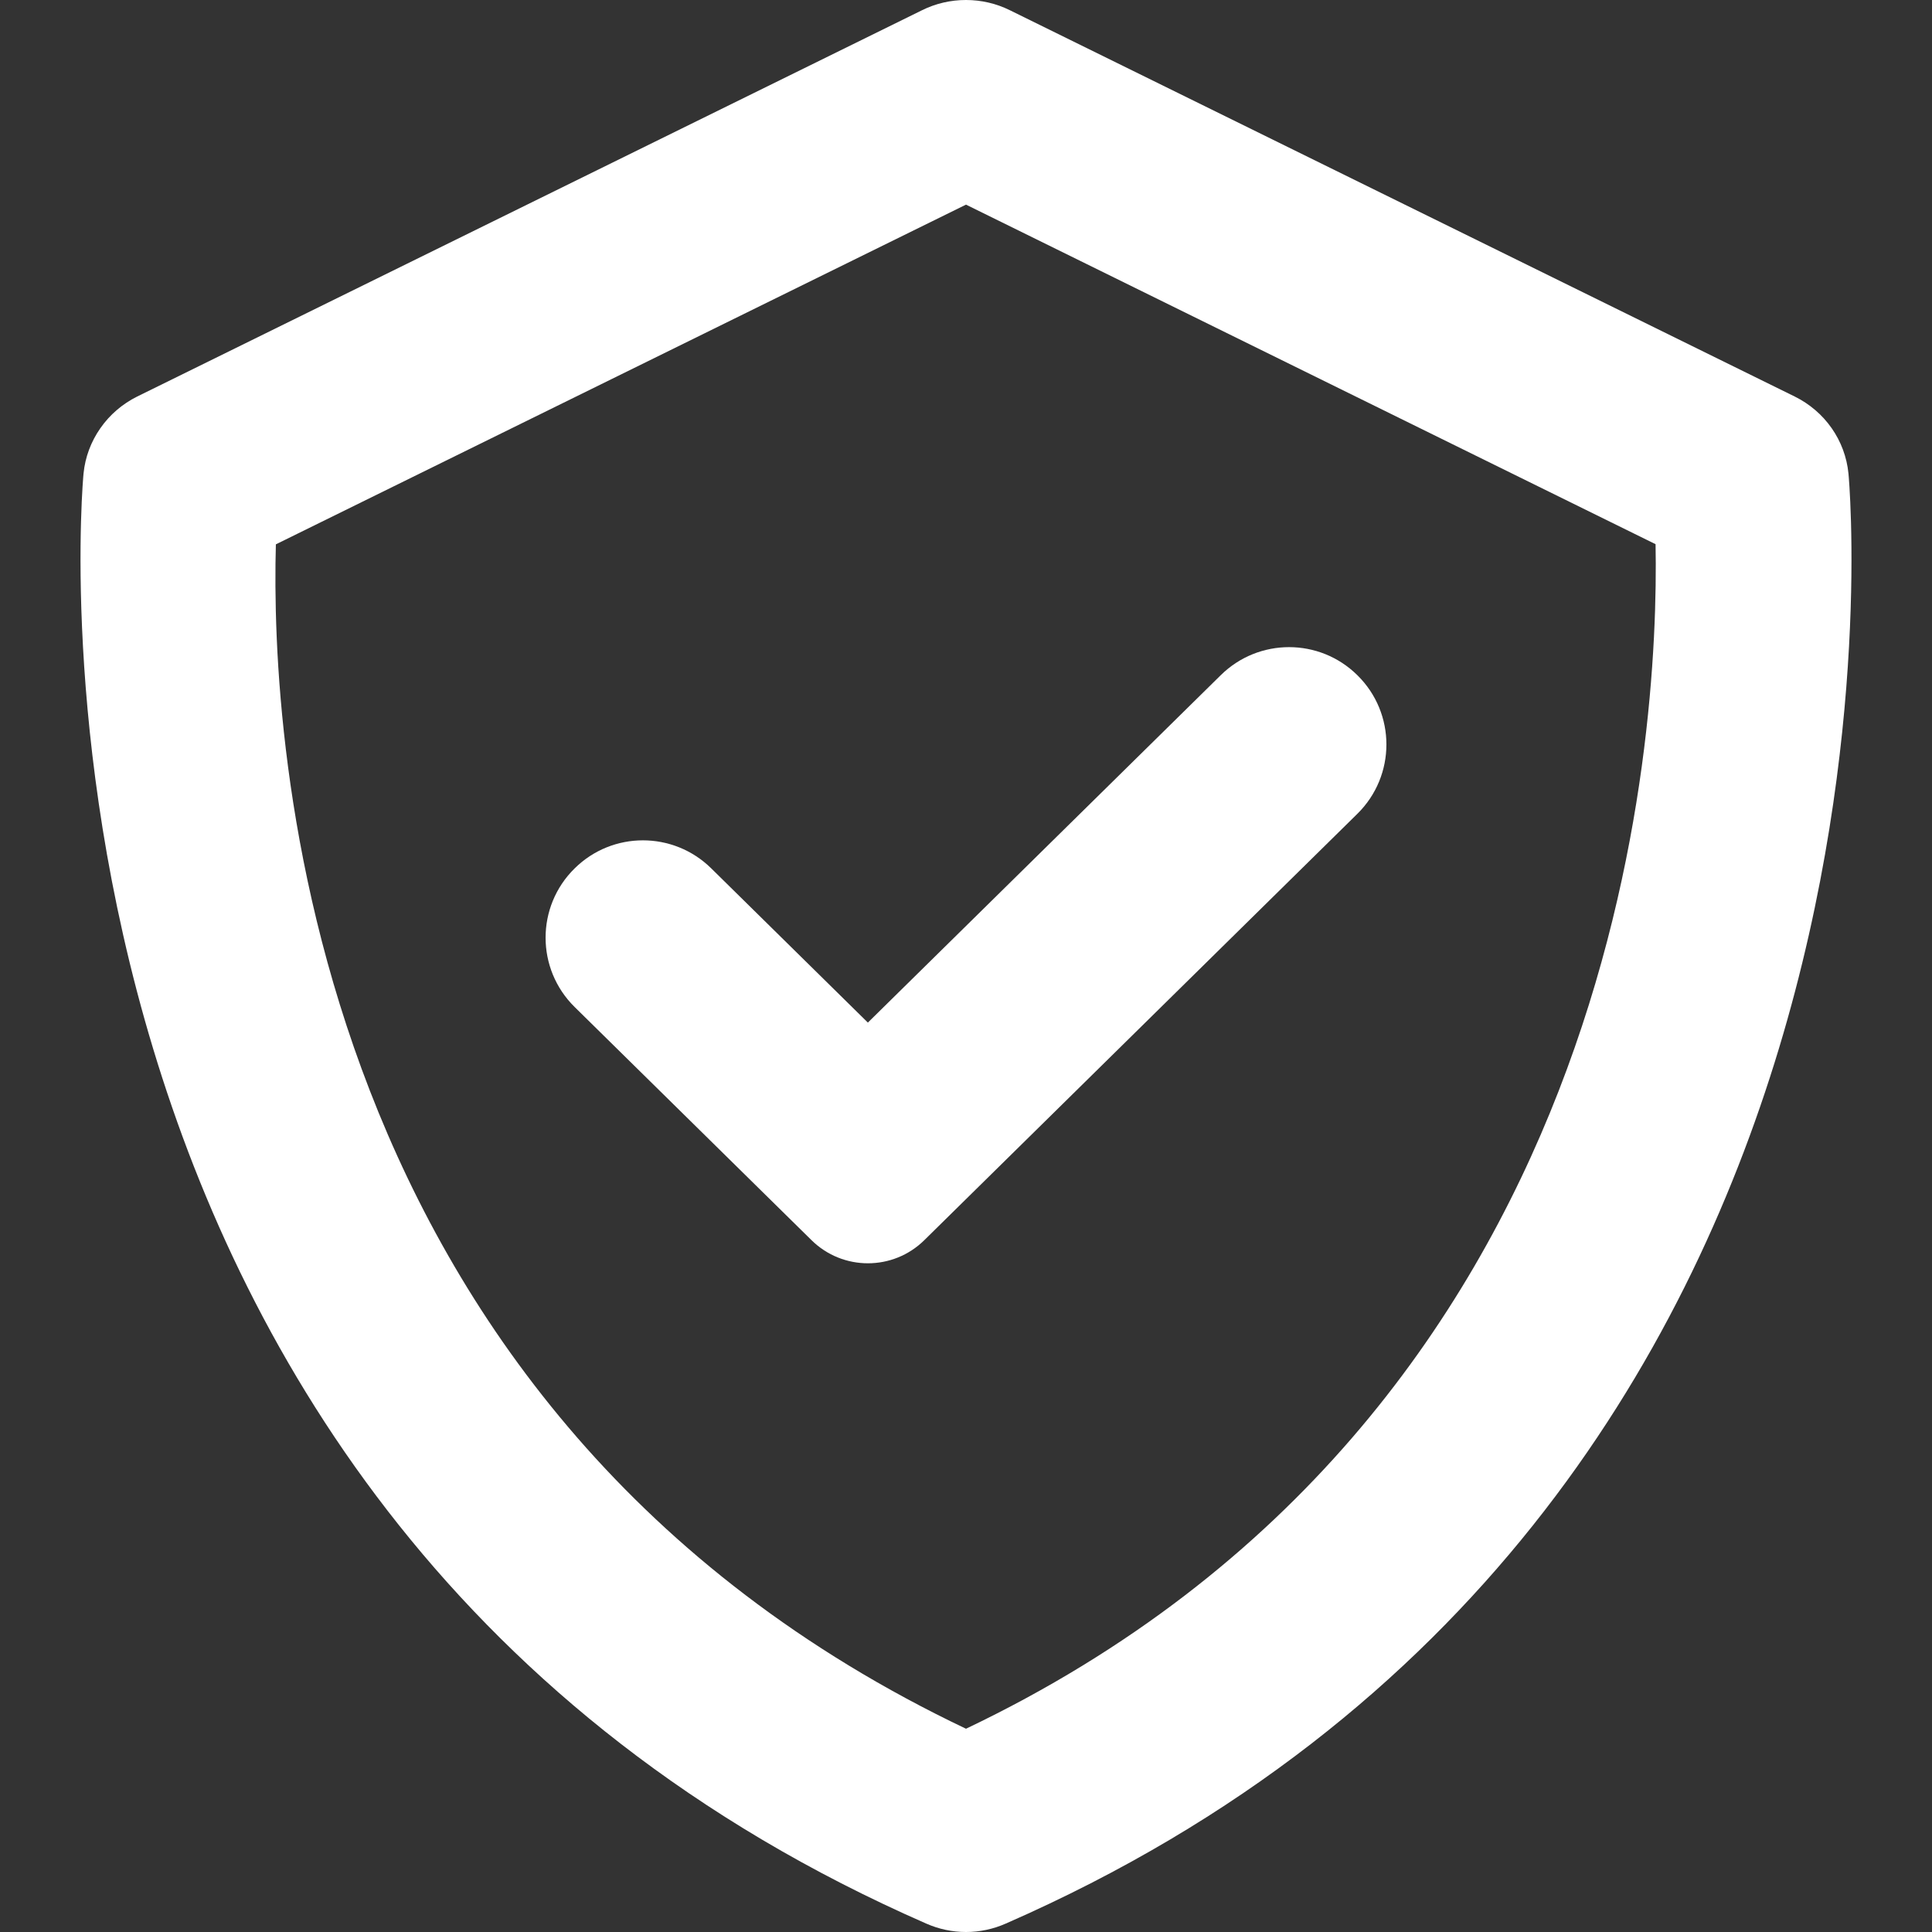 <svg width="24" height="24" viewBox="0 0 24 24" fill="none" xmlns="http://www.w3.org/2000/svg">
<rect x="0" y="0" width="24" height="24" fill="#333333" stroke="none"/>
<path d="M22.962 5.88C22.942 5.679 22.87 5.485 22.753 5.318C22.637 5.152 22.479 5.017 22.295 4.926L12.545 0.127C12.376 0.043 12.189 0 11.999 0C11.81 0 11.623 0.043 11.454 0.127L1.704 4.926C1.521 5.017 1.363 5.152 1.247 5.319C1.13 5.486 1.058 5.679 1.038 5.88C1.024 6.009 -0.134 18.799 11.505 23.895C11.661 23.964 11.829 24 12 24C12.171 24 12.339 23.964 12.495 23.895C24.134 18.799 22.976 6.01 22.962 5.88ZM12 21.475C3.75 17.549 3.36 9.17 3.427 6.762L12 2.542L20.566 6.76C20.611 9.146 20.167 17.58 12 21.475Z" fill="white"/>
<path d="M10.781 12.703L8.835 10.787C8.364 10.323 7.609 10.323 7.139 10.787C6.657 11.26 6.657 12.036 7.139 12.51L10.08 15.405C10.469 15.789 11.094 15.789 11.483 15.405L16.861 10.11C17.343 9.636 17.343 8.86 16.861 8.387C16.391 7.923 15.636 7.923 15.165 8.387L10.781 12.703Z" fill="white"/>
</svg>
